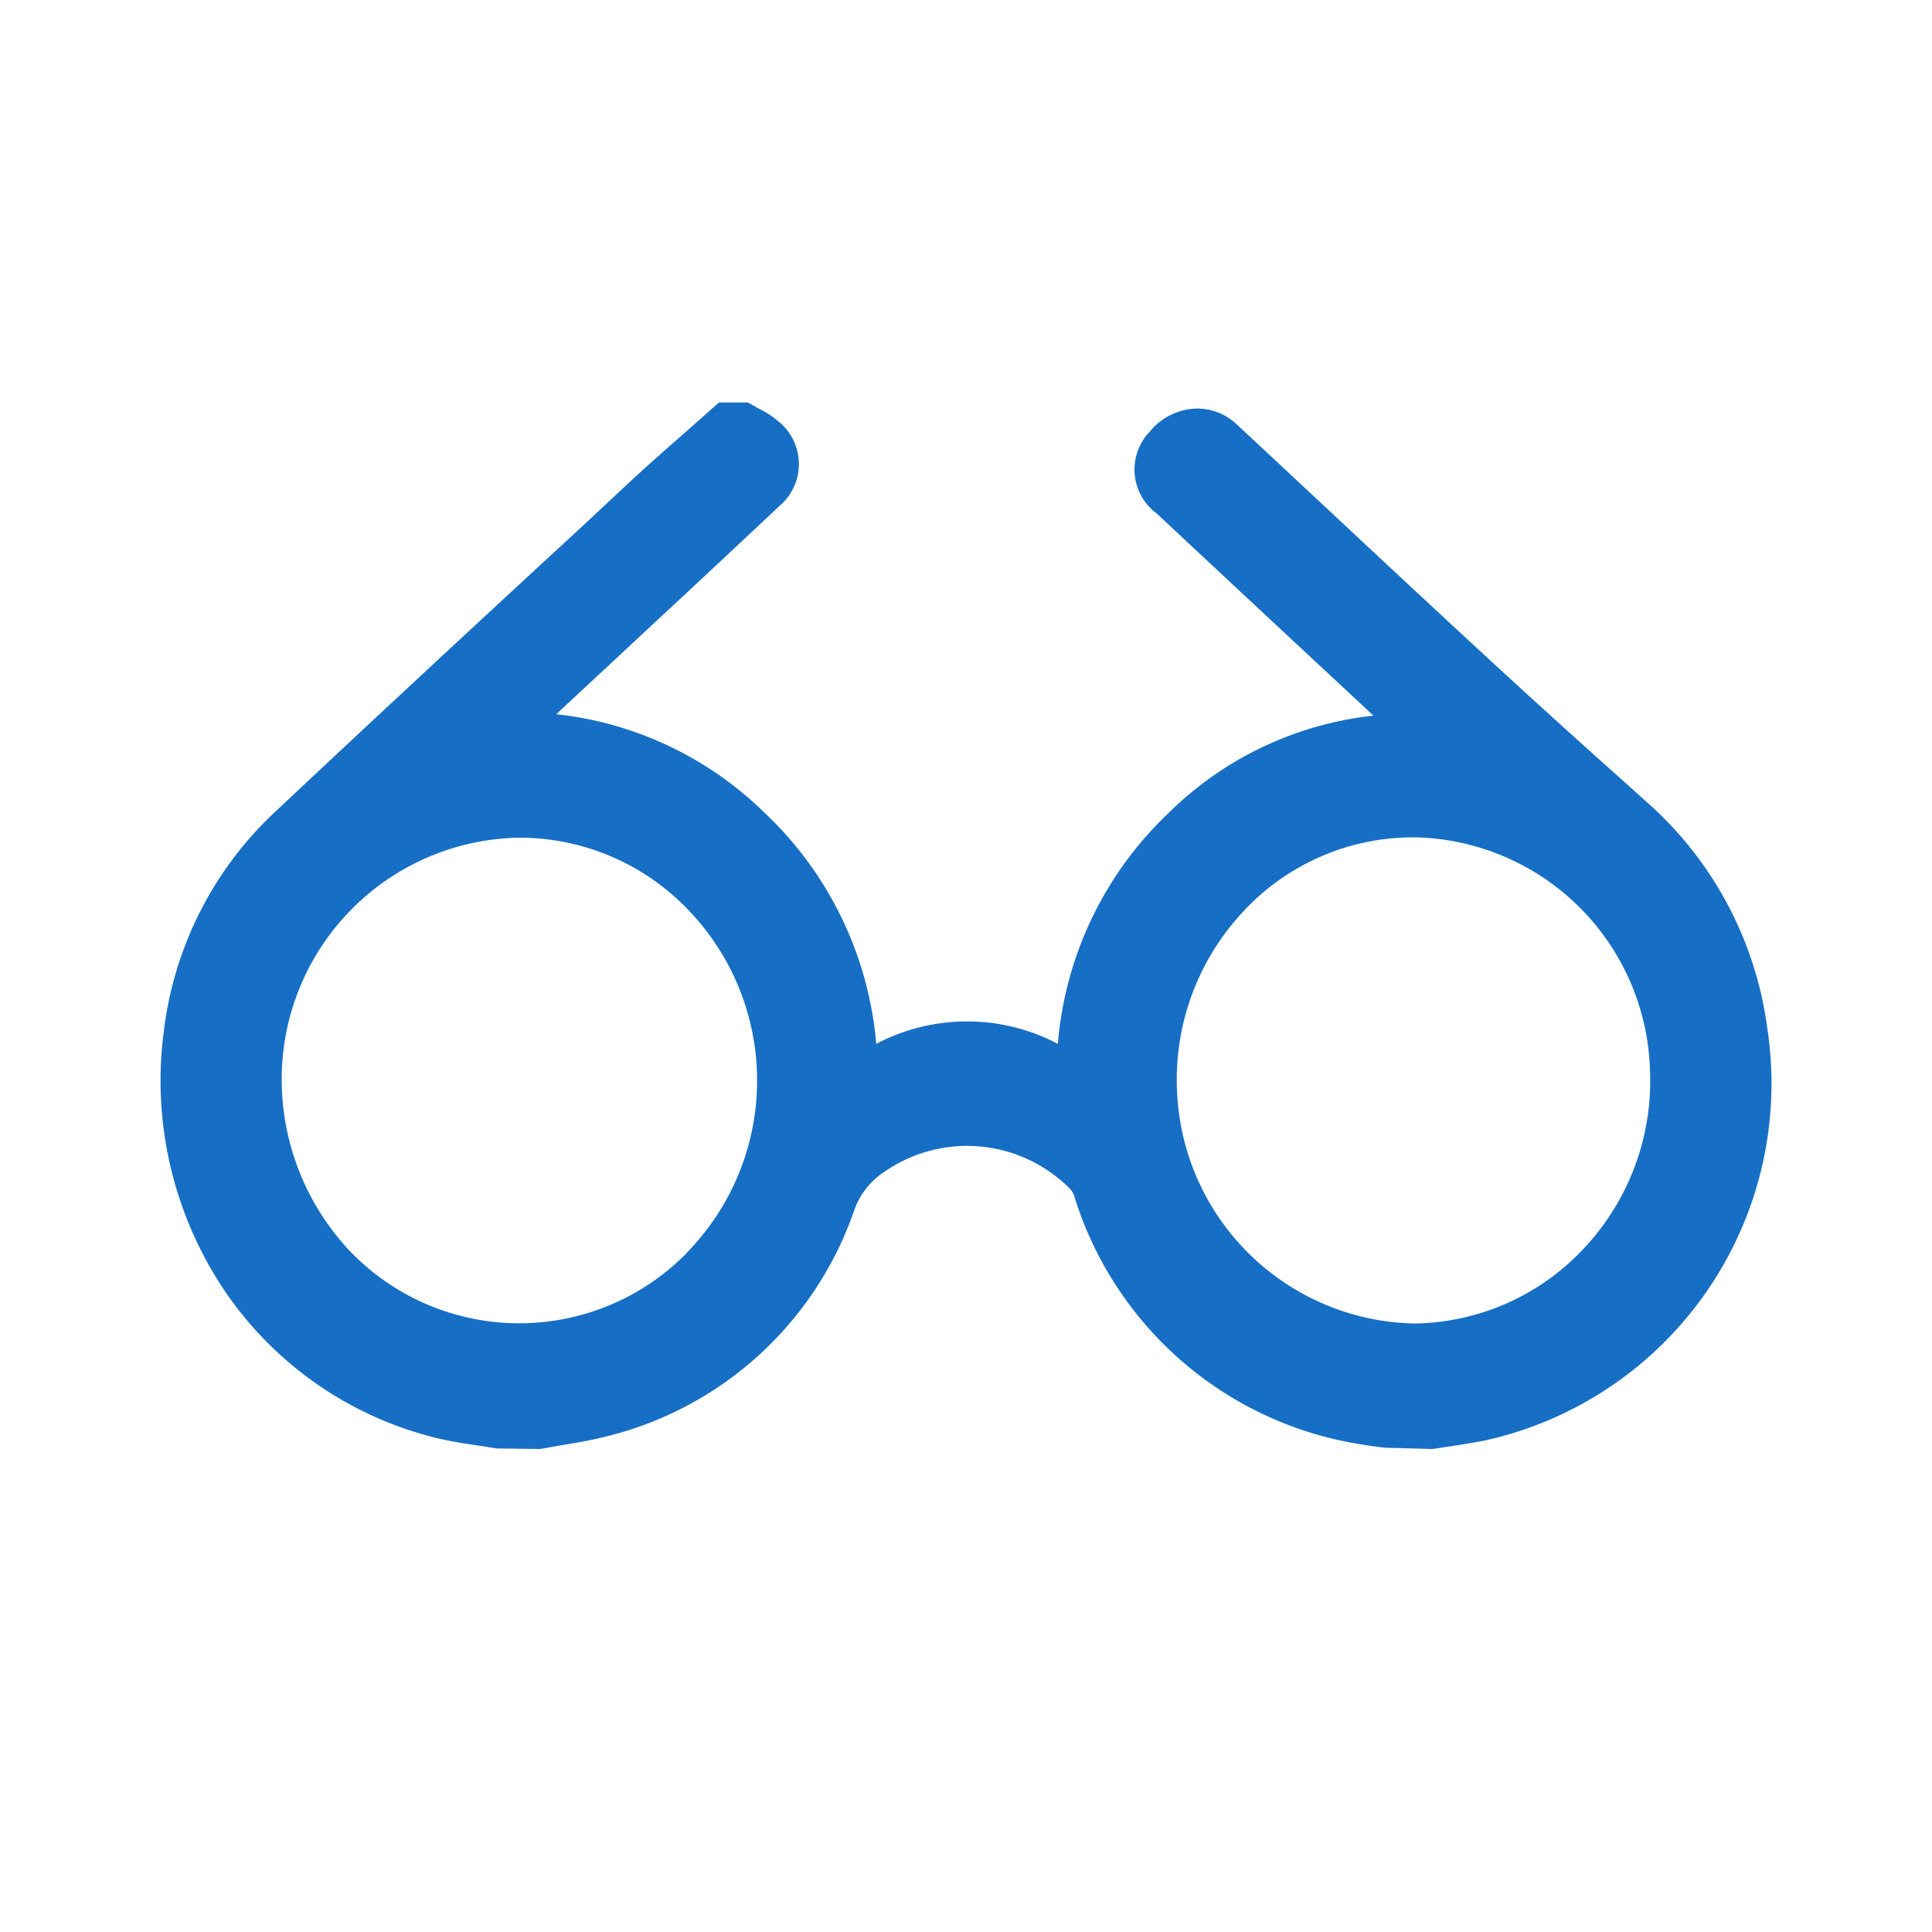 <svg xmlns="http://www.w3.org/2000/svg" width="24" height="24" viewBox="0 0 24 24"><title>neu</title><path d="M21.955,12.781a4.542,4.542,0,0,0-1.5-2.819L20.1,9.643c-.56-.5-1.139-1.024-1.7-1.543-.624-.576-1.256-1.166-1.866-1.736q-.582-.544-1.165-1.087a.71.71,0,0,0-.542-.2.776.776,0,0,0-.545.286.678.678,0,0,0,.086,1.015q.971.908,1.942,1.812l.752.7A4.273,4.273,0,0,0,14.516,10.1a4.452,4.452,0,0,0-1.375,2.867,2.423,2.423,0,0,0-2.256,0,4.47,4.47,0,0,0-1.393-2.876A4.366,4.366,0,0,0,6.91,8.872l.837-.779.429-.4c.5-.462,1.006-.938,1.507-1.408a.681.681,0,0,0-.015-1.052,1.106,1.106,0,0,0-.238-.155L9.292,5H8.931l-.422.374c-.228.2-.463.406-.69.617l-.6.56C5.973,7.7,4.691,8.888,3.438,10.066a4.456,4.456,0,0,0-1.4,2.721,4.679,4.679,0,0,0,.721,3.2A4.459,4.459,0,0,0,5.4,17.858c.181.045.359.073.548.1l.219.035L6.706,18l.052-.008c.1-.019.2-.036.292-.052a5.126,5.126,0,0,0,.705-.157,4.354,4.354,0,0,0,2.859-2.756.944.944,0,0,1,.376-.473,1.8,1.8,0,0,1,2.3.212.237.237,0,0,1,.054.091,4.449,4.449,0,0,0,3.612,3.093c.082.014.162.024.252.034l.586.016.234-.035c.143-.022.29-.045.437-.075A4.54,4.54,0,0,0,21.955,12.781ZM8.538,15.558a2.916,2.916,0,0,1-4.19-.015A3.11,3.11,0,0,1,3.5,13.361a3,3,0,0,1,2.951-2.955v-.162l0,.162a2.9,2.9,0,0,1,2.093.891,3.055,3.055,0,0,1-.009,4.261ZM19.683,15.5a2.933,2.933,0,0,1-2.114.941,3.011,3.011,0,0,1-2.945-2.84,3.054,3.054,0,0,1,.811-2.268,2.878,2.878,0,0,1,2.094-.931h.058a2.982,2.982,0,0,1,2.91,2.9A3.038,3.038,0,0,1,19.683,15.5Z" style="fill:#176FC5"/></svg>